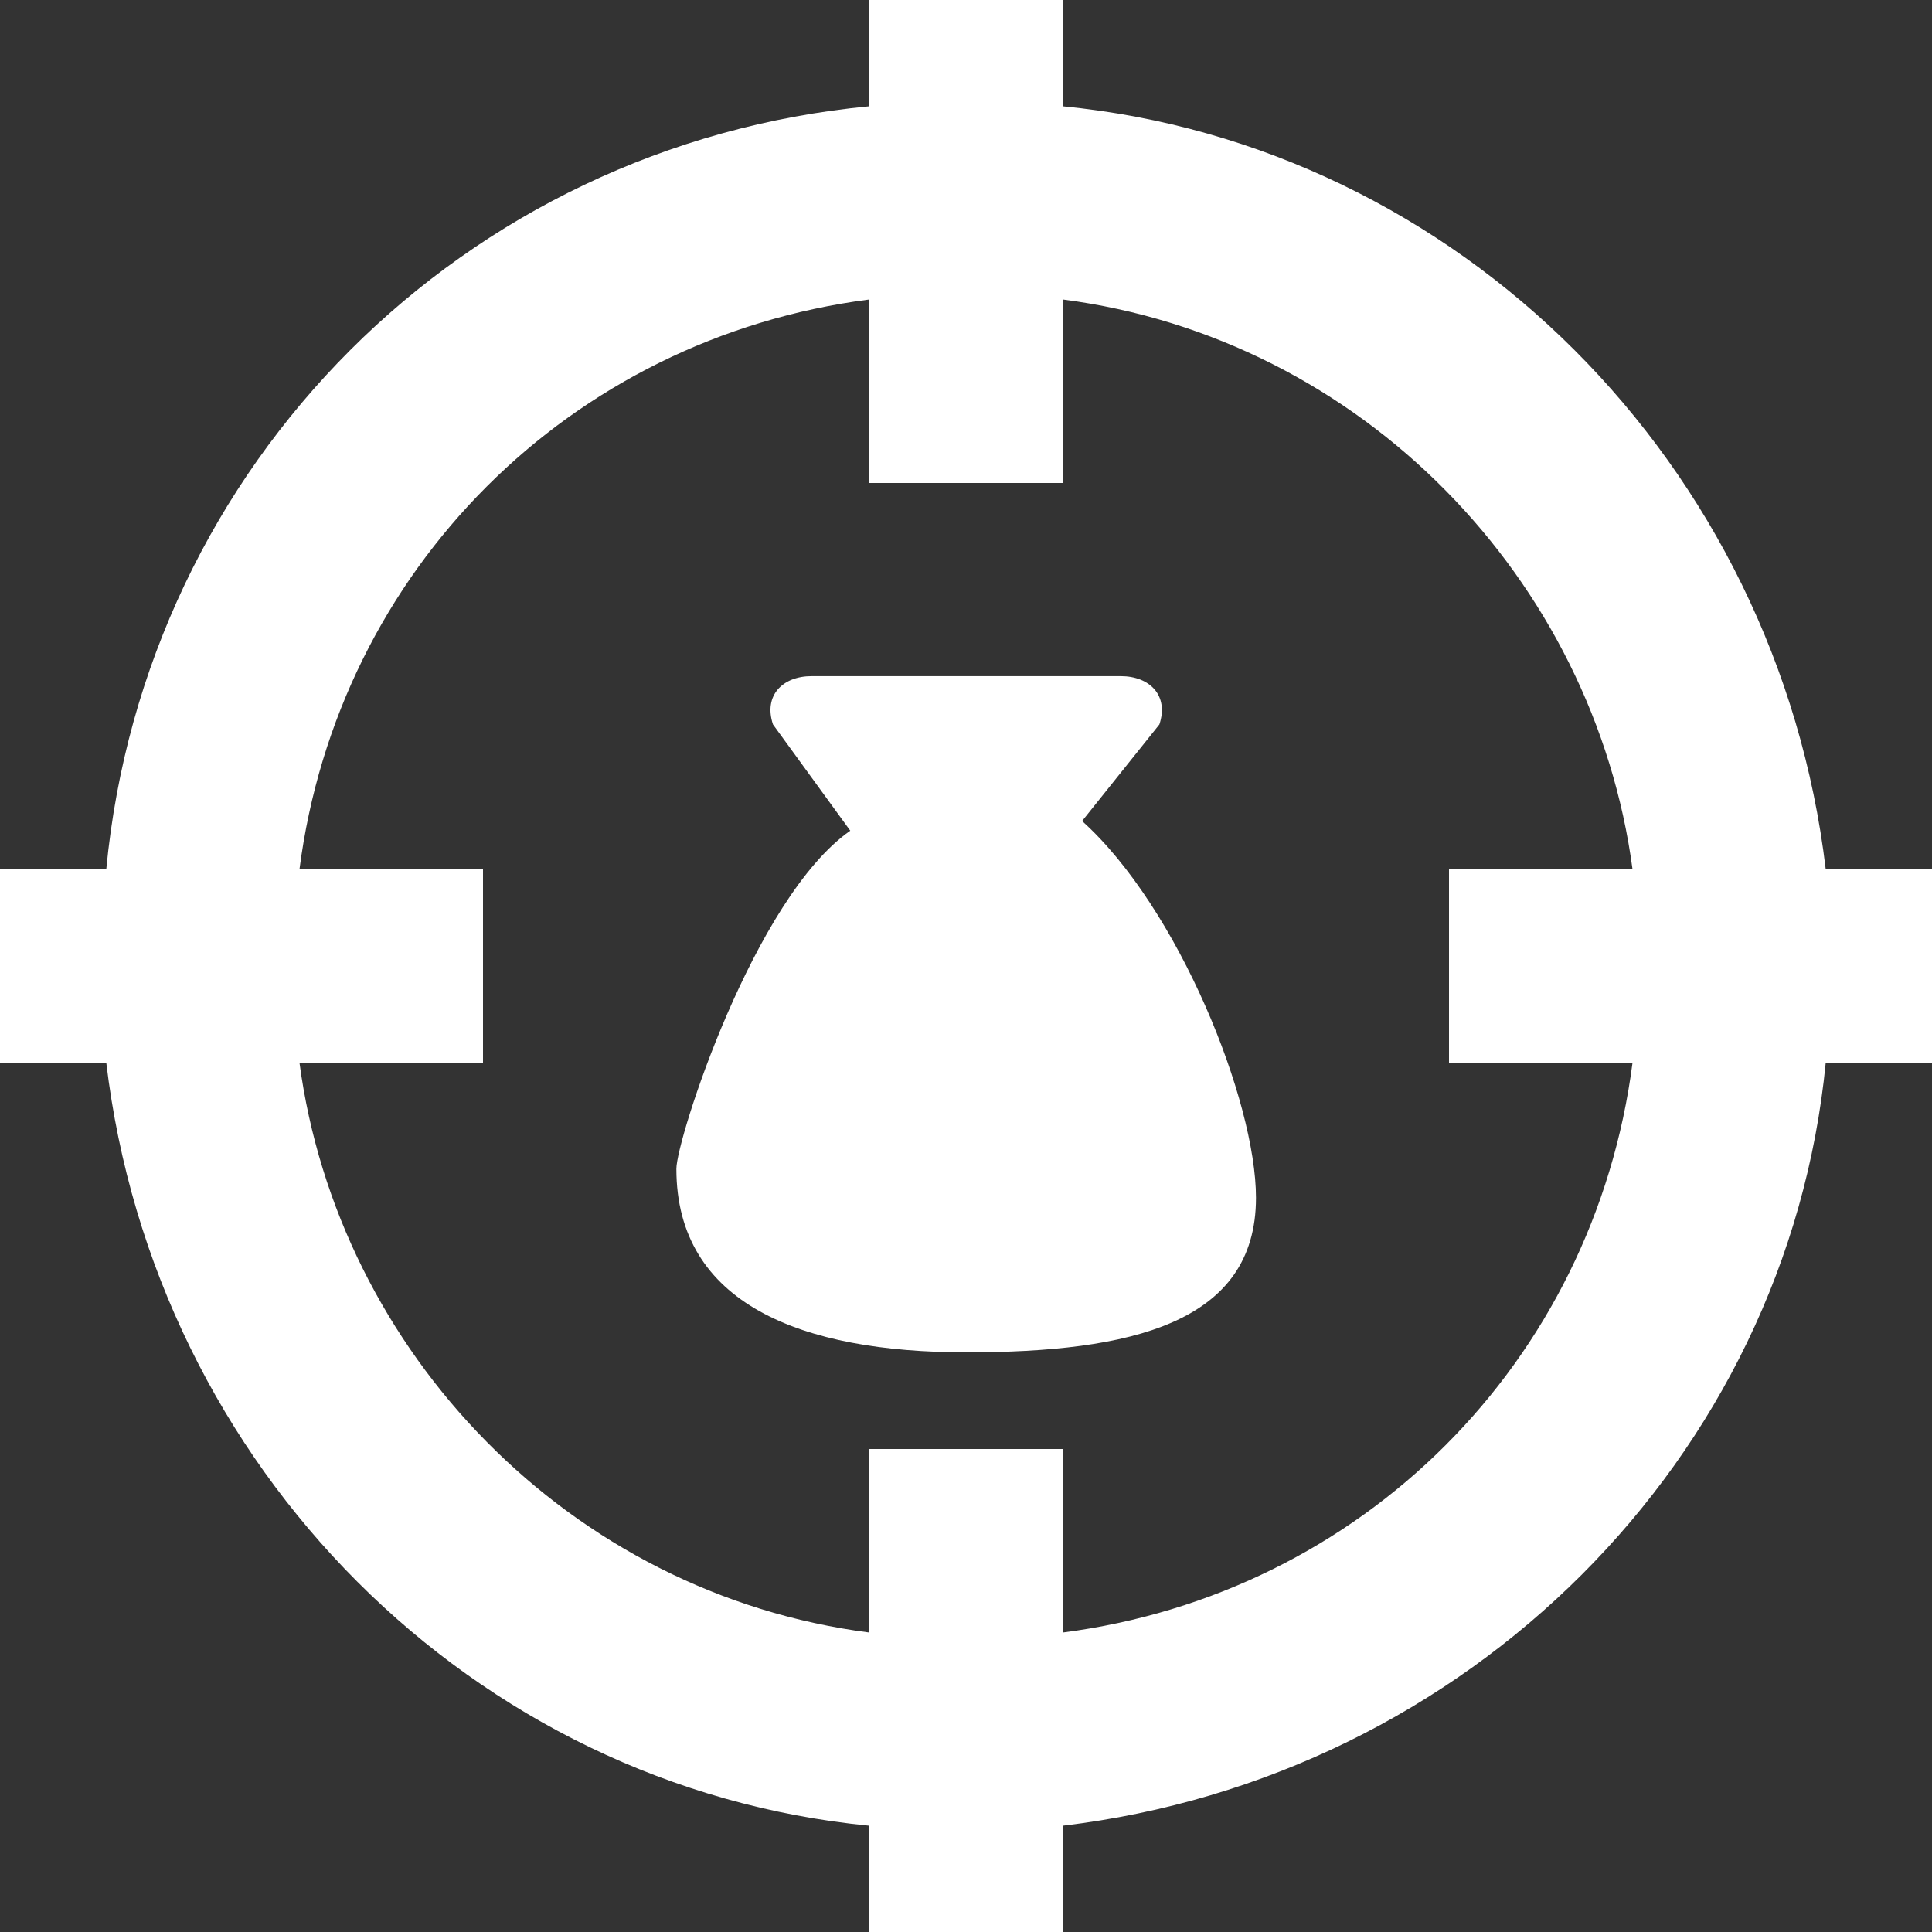<svg width="32" height="32" viewBox="0 0 32 32" fill="none" xmlns="http://www.w3.org/2000/svg">
<rect x="0" y="0" width="32" height="32" fill="#333333" stroke="none"/>
<g clip-path="url(#clip0_13224_1303)">
<path d="M30.24 14.4C29.44 7.68 24.16 2.4 17.6 1.76V0H14.4V1.76C7.68 2.4 2.4 7.68 1.76 14.4H0V17.6H1.76C2.56 24.32 7.84 29.6 14.4 30.24V32H17.6V30.24C24.32 29.44 29.6 24.16 30.24 17.6H32V14.4H30.24ZM17.6 27.04V24H14.4V27.04C9.44 26.4 5.6 22.4 4.96 17.6H8V14.4H4.96C5.6 9.44 9.44 5.6 14.4 4.96V8H17.6V4.96C22.56 5.6 26.4 9.6 27.04 14.4H24V17.6H27.04C26.4 22.56 22.56 26.4 17.6 27.04Z" fill="white"/>
<path d="M17.923 13.599L19.203 11.999C19.363 11.519 19.043 11.199 18.563 11.199H13.443C12.963 11.199 12.643 11.519 12.803 11.999L14.083 13.759C12.483 14.879 11.203 18.879 11.203 19.359C11.203 21.599 13.283 22.399 16.003 22.399C18.723 22.399 20.803 21.919 20.803 19.839C20.803 18.239 19.523 15.039 17.923 13.599Z" fill="white"/>
</g>
<defs>
<clipPath id="clip0_13224_1303">
<rect width="32" height="32" fill="white"/>
</clipPath>
</defs>
</svg>
